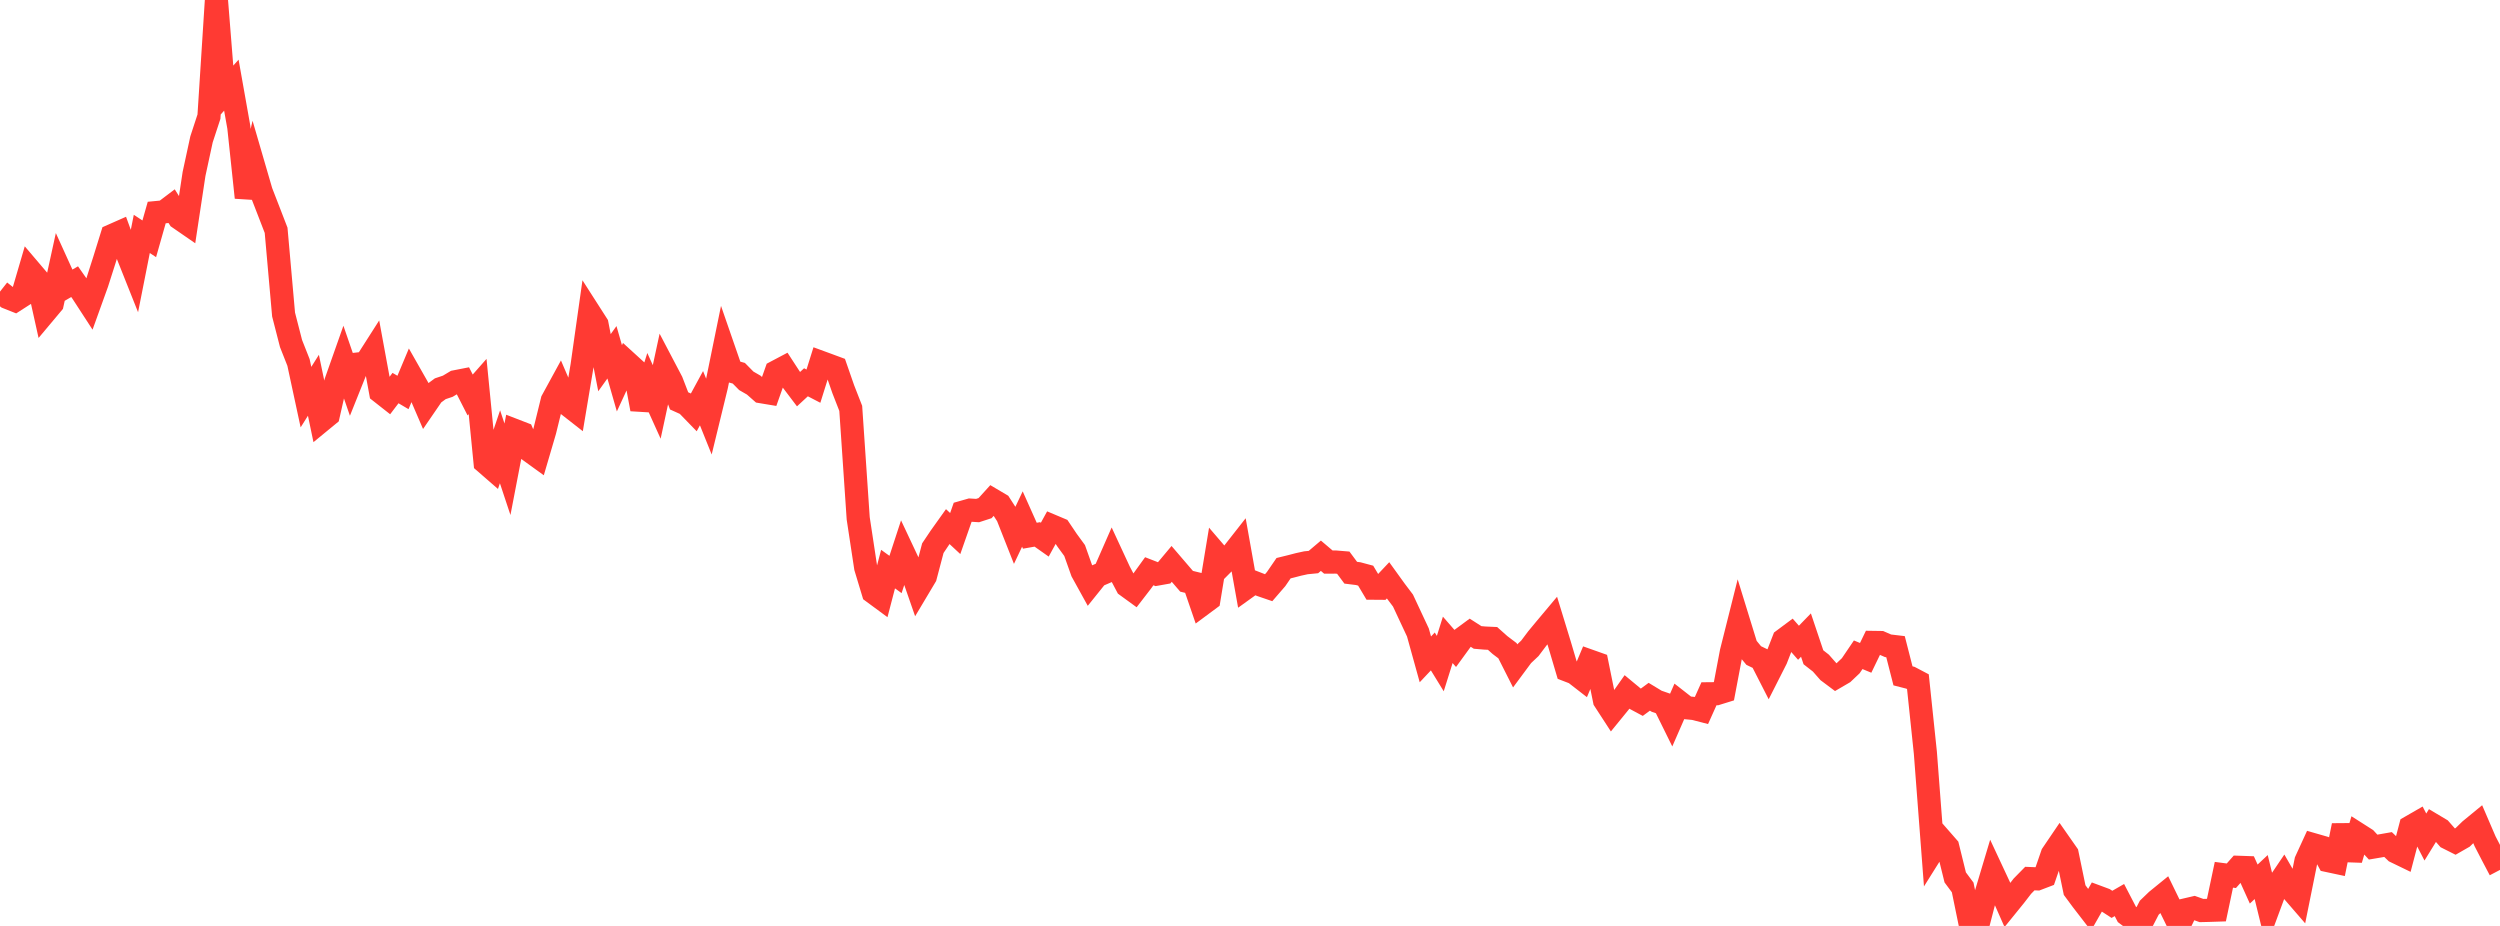 <?xml version="1.0" standalone="no"?>
<!DOCTYPE svg PUBLIC "-//W3C//DTD SVG 1.1//EN" "http://www.w3.org/Graphics/SVG/1.1/DTD/svg11.dtd">

<svg width="135" height="50" viewBox="0 0 135 50" preserveAspectRatio="none" 
  xmlns="http://www.w3.org/2000/svg"
  xmlns:xlink="http://www.w3.org/1999/xlink">


<polyline points="0.0, 15.747 0.403, 16.064 0.806, 16.224 1.209, 15.965 1.612, 14.589 2.015, 15.063 2.418, 16.877 2.821, 16.396 3.224, 14.556 3.627, 15.444 4.03, 15.21 4.433, 15.786 4.836, 16.406 5.239, 15.286 5.642, 14.024 6.045, 12.725 6.448, 12.547 6.851, 13.652 7.254, 14.664 7.657, 12.631 8.06, 12.896 8.463, 11.477 8.866, 11.438 9.269, 11.133 9.672, 11.776 10.075, 12.054 10.478, 9.393 10.881, 7.527 11.284, 6.297 11.687, 0.0 12.09, 5.05 12.493, 4.598 12.896, 6.868 13.299, 10.667 13.701, 8.97 14.104, 10.354 14.507, 11.393 14.91, 12.436 15.313, 16.984 15.716, 18.552 16.119, 19.572 16.522, 21.445 16.925, 20.804 17.328, 22.738 17.731, 22.407 18.134, 20.631 18.537, 19.489 18.94, 20.66 19.343, 19.654 19.746, 19.608 20.149, 18.977 20.552, 21.169 20.955, 21.486 21.358, 20.956 21.761, 21.193 22.164, 20.232 22.567, 20.941 22.97, 21.877 23.373, 21.289 23.776, 20.992 24.179, 20.857 24.582, 20.616 24.985, 20.537 25.388, 21.328 25.791, 20.871 26.194, 24.97 26.597, 25.32 27.0, 24.126 27.403, 25.341 27.806, 23.248 28.209, 23.404 28.612, 24.348 29.015, 24.64 29.418, 23.268 29.821, 21.629 30.224, 20.891 30.627, 21.83 31.03, 22.145 31.433, 19.737 31.836, 16.89 32.239, 17.519 32.642, 19.586 33.045, 19.023 33.448, 20.429 33.851, 19.556 34.254, 19.923 34.657, 22.094 35.06, 20.812 35.463, 21.704 35.866, 19.835 36.269, 20.603 36.672, 21.647 37.075, 21.829 37.478, 22.244 37.881, 21.502 38.284, 22.504 38.687, 20.851 39.09, 18.878 39.493, 20.042 39.896, 20.155 40.299, 20.564 40.701, 20.796 41.104, 21.151 41.507, 21.218 41.91, 20.078 42.313, 19.865 42.716, 20.484 43.119, 21.016 43.522, 20.643 43.925, 20.852 44.328, 19.565 44.731, 19.713 45.134, 19.862 45.537, 21.02 45.94, 22.052 46.343, 27.991 46.746, 30.646 47.149, 31.98 47.552, 32.277 47.955, 30.731 48.358, 31.022 48.761, 29.79 49.164, 30.647 49.567, 31.806 49.97, 31.13 50.373, 29.602 50.776, 29.001 51.179, 28.436 51.582, 28.811 51.985, 27.66 52.388, 27.545 52.791, 27.57 53.194, 27.439 53.597, 26.995 54.0, 27.233 54.403, 27.858 54.806, 28.879 55.209, 28.028 55.612, 28.929 56.015, 28.858 56.418, 29.142 56.821, 28.408 57.224, 28.578 57.627, 29.177 58.03, 29.729 58.433, 30.866 58.836, 31.596 59.239, 31.094 59.642, 30.921 60.045, 30.002 60.448, 30.871 60.851, 31.636 61.254, 31.929 61.657, 31.406 62.06, 30.847 62.463, 31.004 62.866, 30.932 63.269, 30.45 63.672, 30.92 64.075, 31.389 64.478, 31.487 64.881, 32.66 65.284, 32.361 65.687, 29.919 66.09, 30.389 66.493, 29.984 66.896, 29.47 67.299, 31.73 67.701, 31.441 68.104, 31.598 68.507, 31.736 68.91, 31.27 69.313, 30.682 69.716, 30.583 70.119, 30.478 70.522, 30.39 70.925, 30.351 71.328, 30.01 71.731, 30.352 72.134, 30.351 72.537, 30.384 72.94, 30.927 73.343, 30.977 73.746, 31.085 74.149, 31.762 74.552, 31.765 74.955, 31.338 75.358, 31.897 75.761, 32.43 76.164, 33.293 76.567, 34.153 76.97, 35.606 77.373, 35.178 77.776, 35.834 78.179, 34.552 78.582, 35.015 78.985, 34.461 79.388, 34.164 79.791, 34.422 80.194, 34.456 80.597, 34.474 81.0, 34.833 81.403, 35.138 81.806, 35.935 82.209, 35.391 82.612, 35.011 83.015, 34.475 83.418, 33.989 83.821, 33.508 84.224, 34.823 84.627, 36.185 85.03, 36.34 85.433, 36.653 85.836, 35.69 86.239, 35.833 86.642, 37.818 87.045, 38.439 87.448, 37.945 87.851, 37.372 88.254, 37.706 88.657, 37.922 89.06, 37.625 89.463, 37.869 89.866, 38.009 90.269, 38.826 90.672, 37.904 91.075, 38.219 91.478, 38.258 91.881, 38.362 92.284, 37.464 92.687, 37.46 93.09, 37.335 93.493, 35.209 93.896, 33.604 94.299, 34.911 94.701, 35.399 95.104, 35.593 95.507, 36.382 95.91, 35.587 96.313, 34.551 96.716, 34.251 97.119, 34.709 97.522, 34.294 97.925, 35.493 98.328, 35.808 98.731, 36.266 99.134, 36.568 99.537, 36.333 99.94, 35.951 100.343, 35.357 100.746, 35.524 101.149, 34.691 101.552, 34.697 101.955, 34.873 102.358, 34.921 102.761, 36.496 103.164, 36.599 103.567, 36.811 103.97, 40.651 104.373, 45.927 104.776, 45.284 105.179, 45.745 105.582, 47.38 105.985, 47.922 106.388, 49.886 106.791, 50.0 107.194, 48.444 107.597, 47.097 108.0, 47.96 108.403, 48.872 108.806, 48.375 109.209, 47.853 109.612, 47.443 110.015, 47.459 110.418, 47.305 110.821, 46.133 111.224, 45.539 111.627, 46.116 112.03, 48.064 112.433, 48.609 112.836, 49.131 113.239, 48.423 113.642, 48.573 114.045, 48.835 114.448, 48.603 114.851, 49.378 115.254, 49.679 115.657, 49.795 116.06, 49.016 116.463, 48.628 116.866, 48.3 117.269, 49.127 117.672, 49.949 118.075, 49.12 118.478, 49.026 118.881, 49.169 119.284, 49.159 119.687, 49.146 120.09, 47.238 120.493, 47.291 120.896, 46.835 121.299, 46.849 121.701, 47.739 122.104, 47.361 122.507, 49.008 122.91, 47.919 123.313, 47.323 123.716, 48.022 124.119, 48.488 124.522, 46.492 124.925, 45.614 125.328, 45.73 125.731, 46.477 126.134, 46.563 126.537, 44.577 126.94, 46.415 127.343, 45.051 127.746, 45.308 128.149, 45.743 128.552, 45.675 128.955, 45.604 129.358, 45.992 129.761, 46.187 130.164, 44.652 130.567, 44.42 130.97, 45.2 131.373, 44.546 131.776, 44.786 132.179, 45.245 132.582, 45.448 132.985, 45.217 133.388, 44.824 133.791, 44.493 134.194, 45.429 134.597, 46.207 135.0, 46.974" fill="none" stroke="#ff3a33" stroke-width="1.25"/>

</svg>